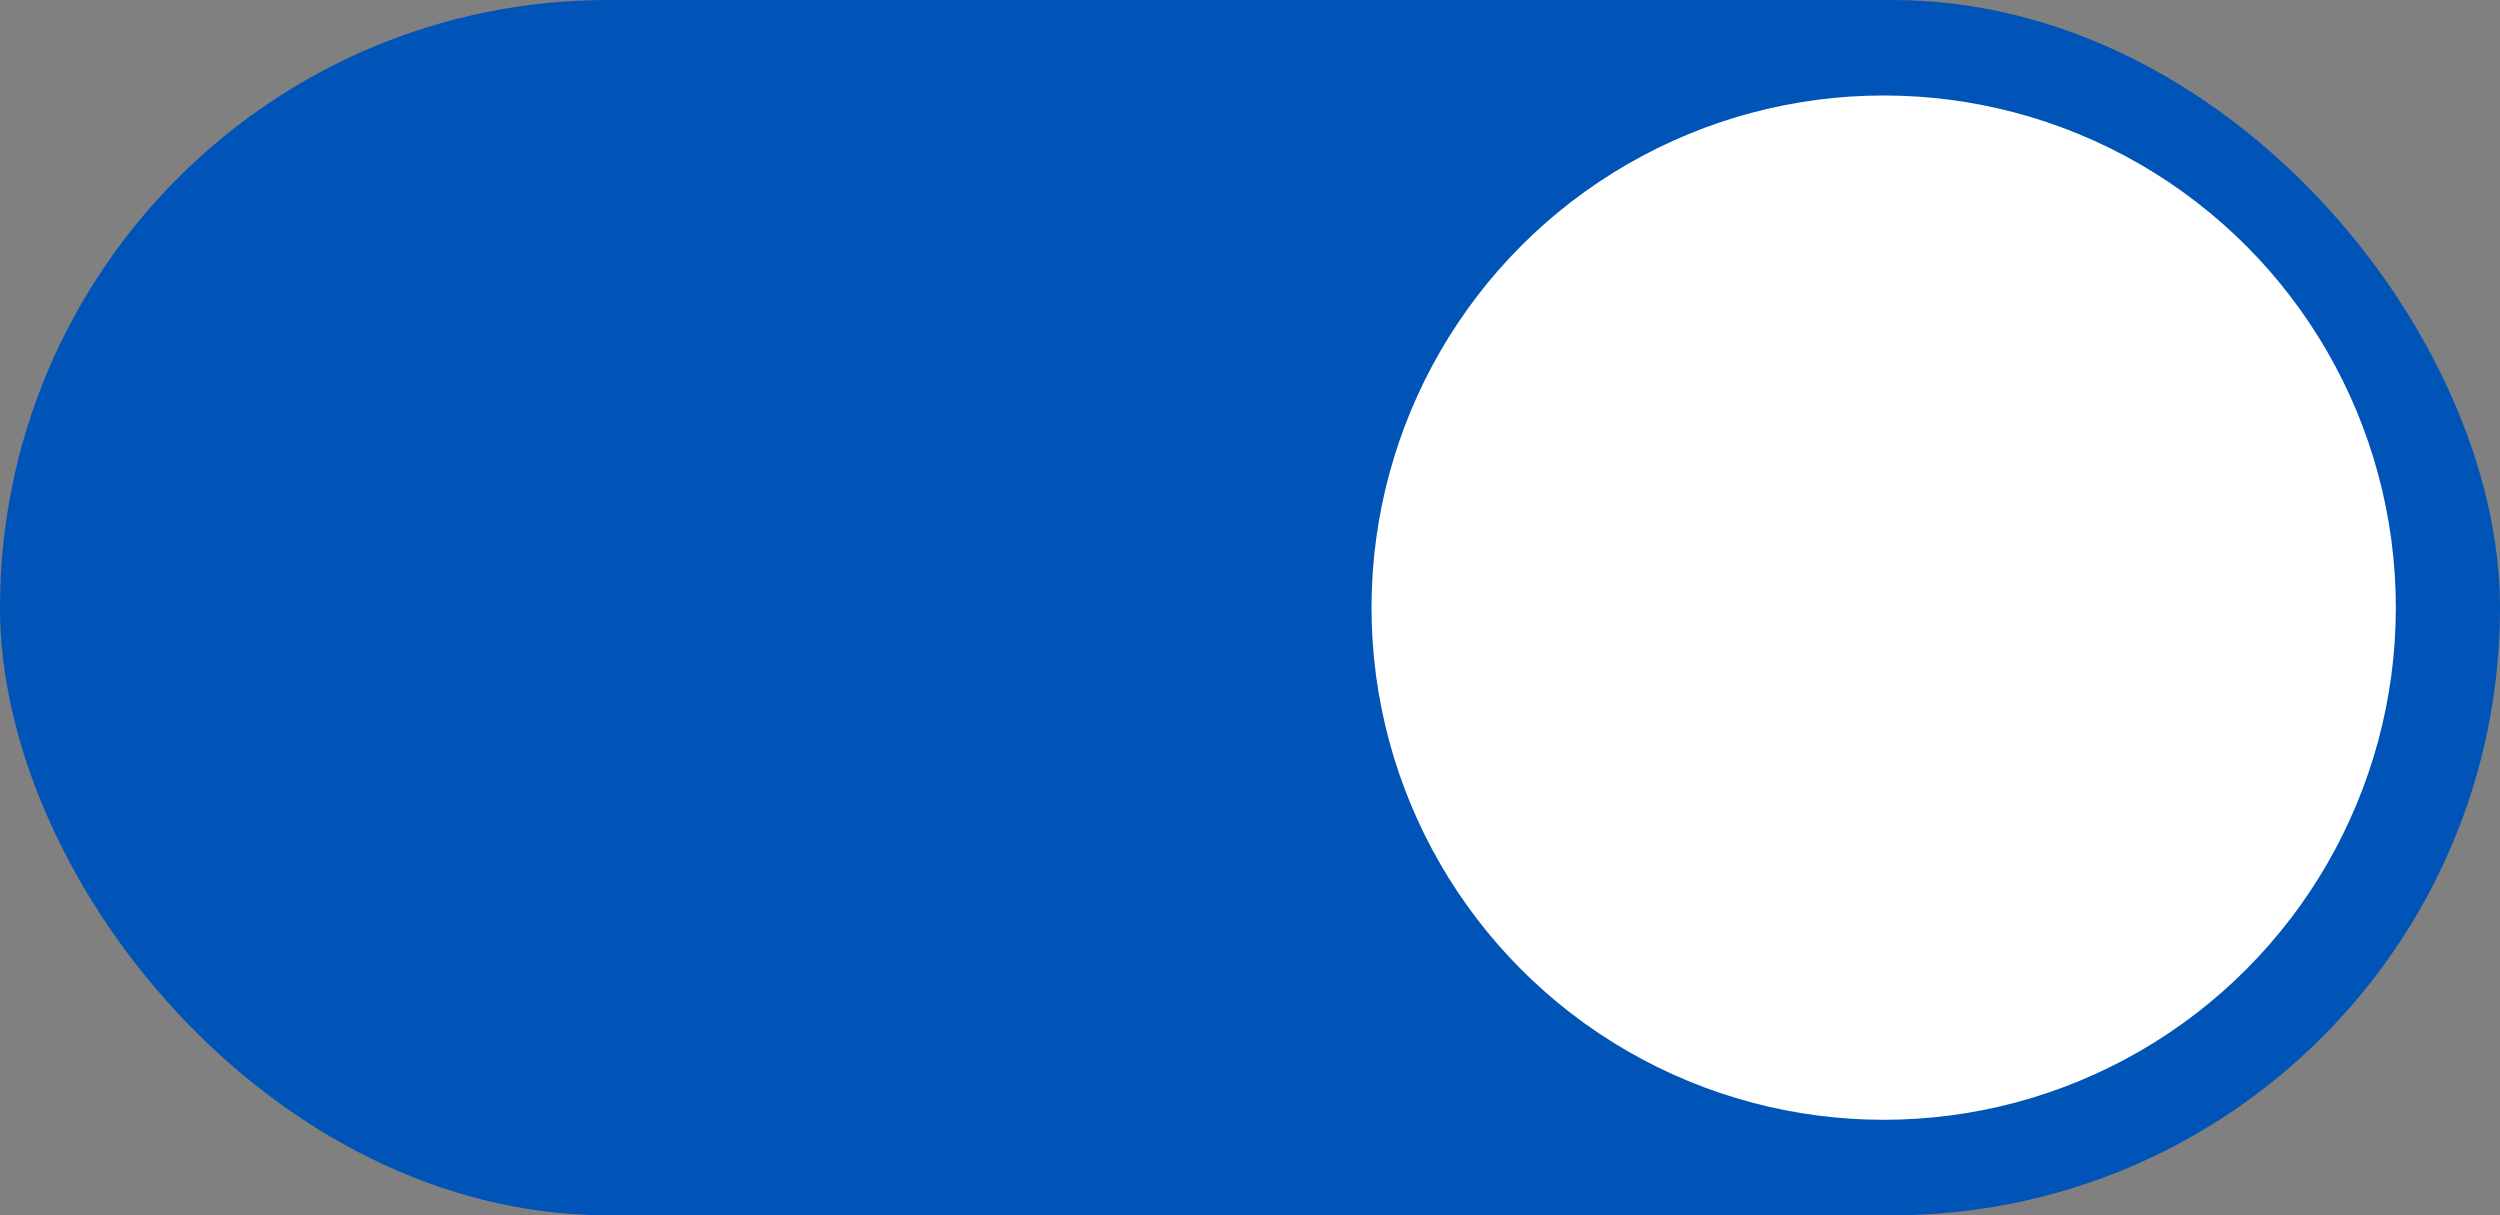 <?xml version="1.0" encoding="UTF-8"?> <svg xmlns="http://www.w3.org/2000/svg" width="144" height="70" viewBox="0 0 144 70" fill="none"><rect x="0" y="0" width="144" height="70" fill="#808080" stroke="none"/><rect width="144" height="70" rx="35" fill="#0054B8"></rect><circle cx="108.5" cy="35" r="29.5" fill="white"></circle></svg> 